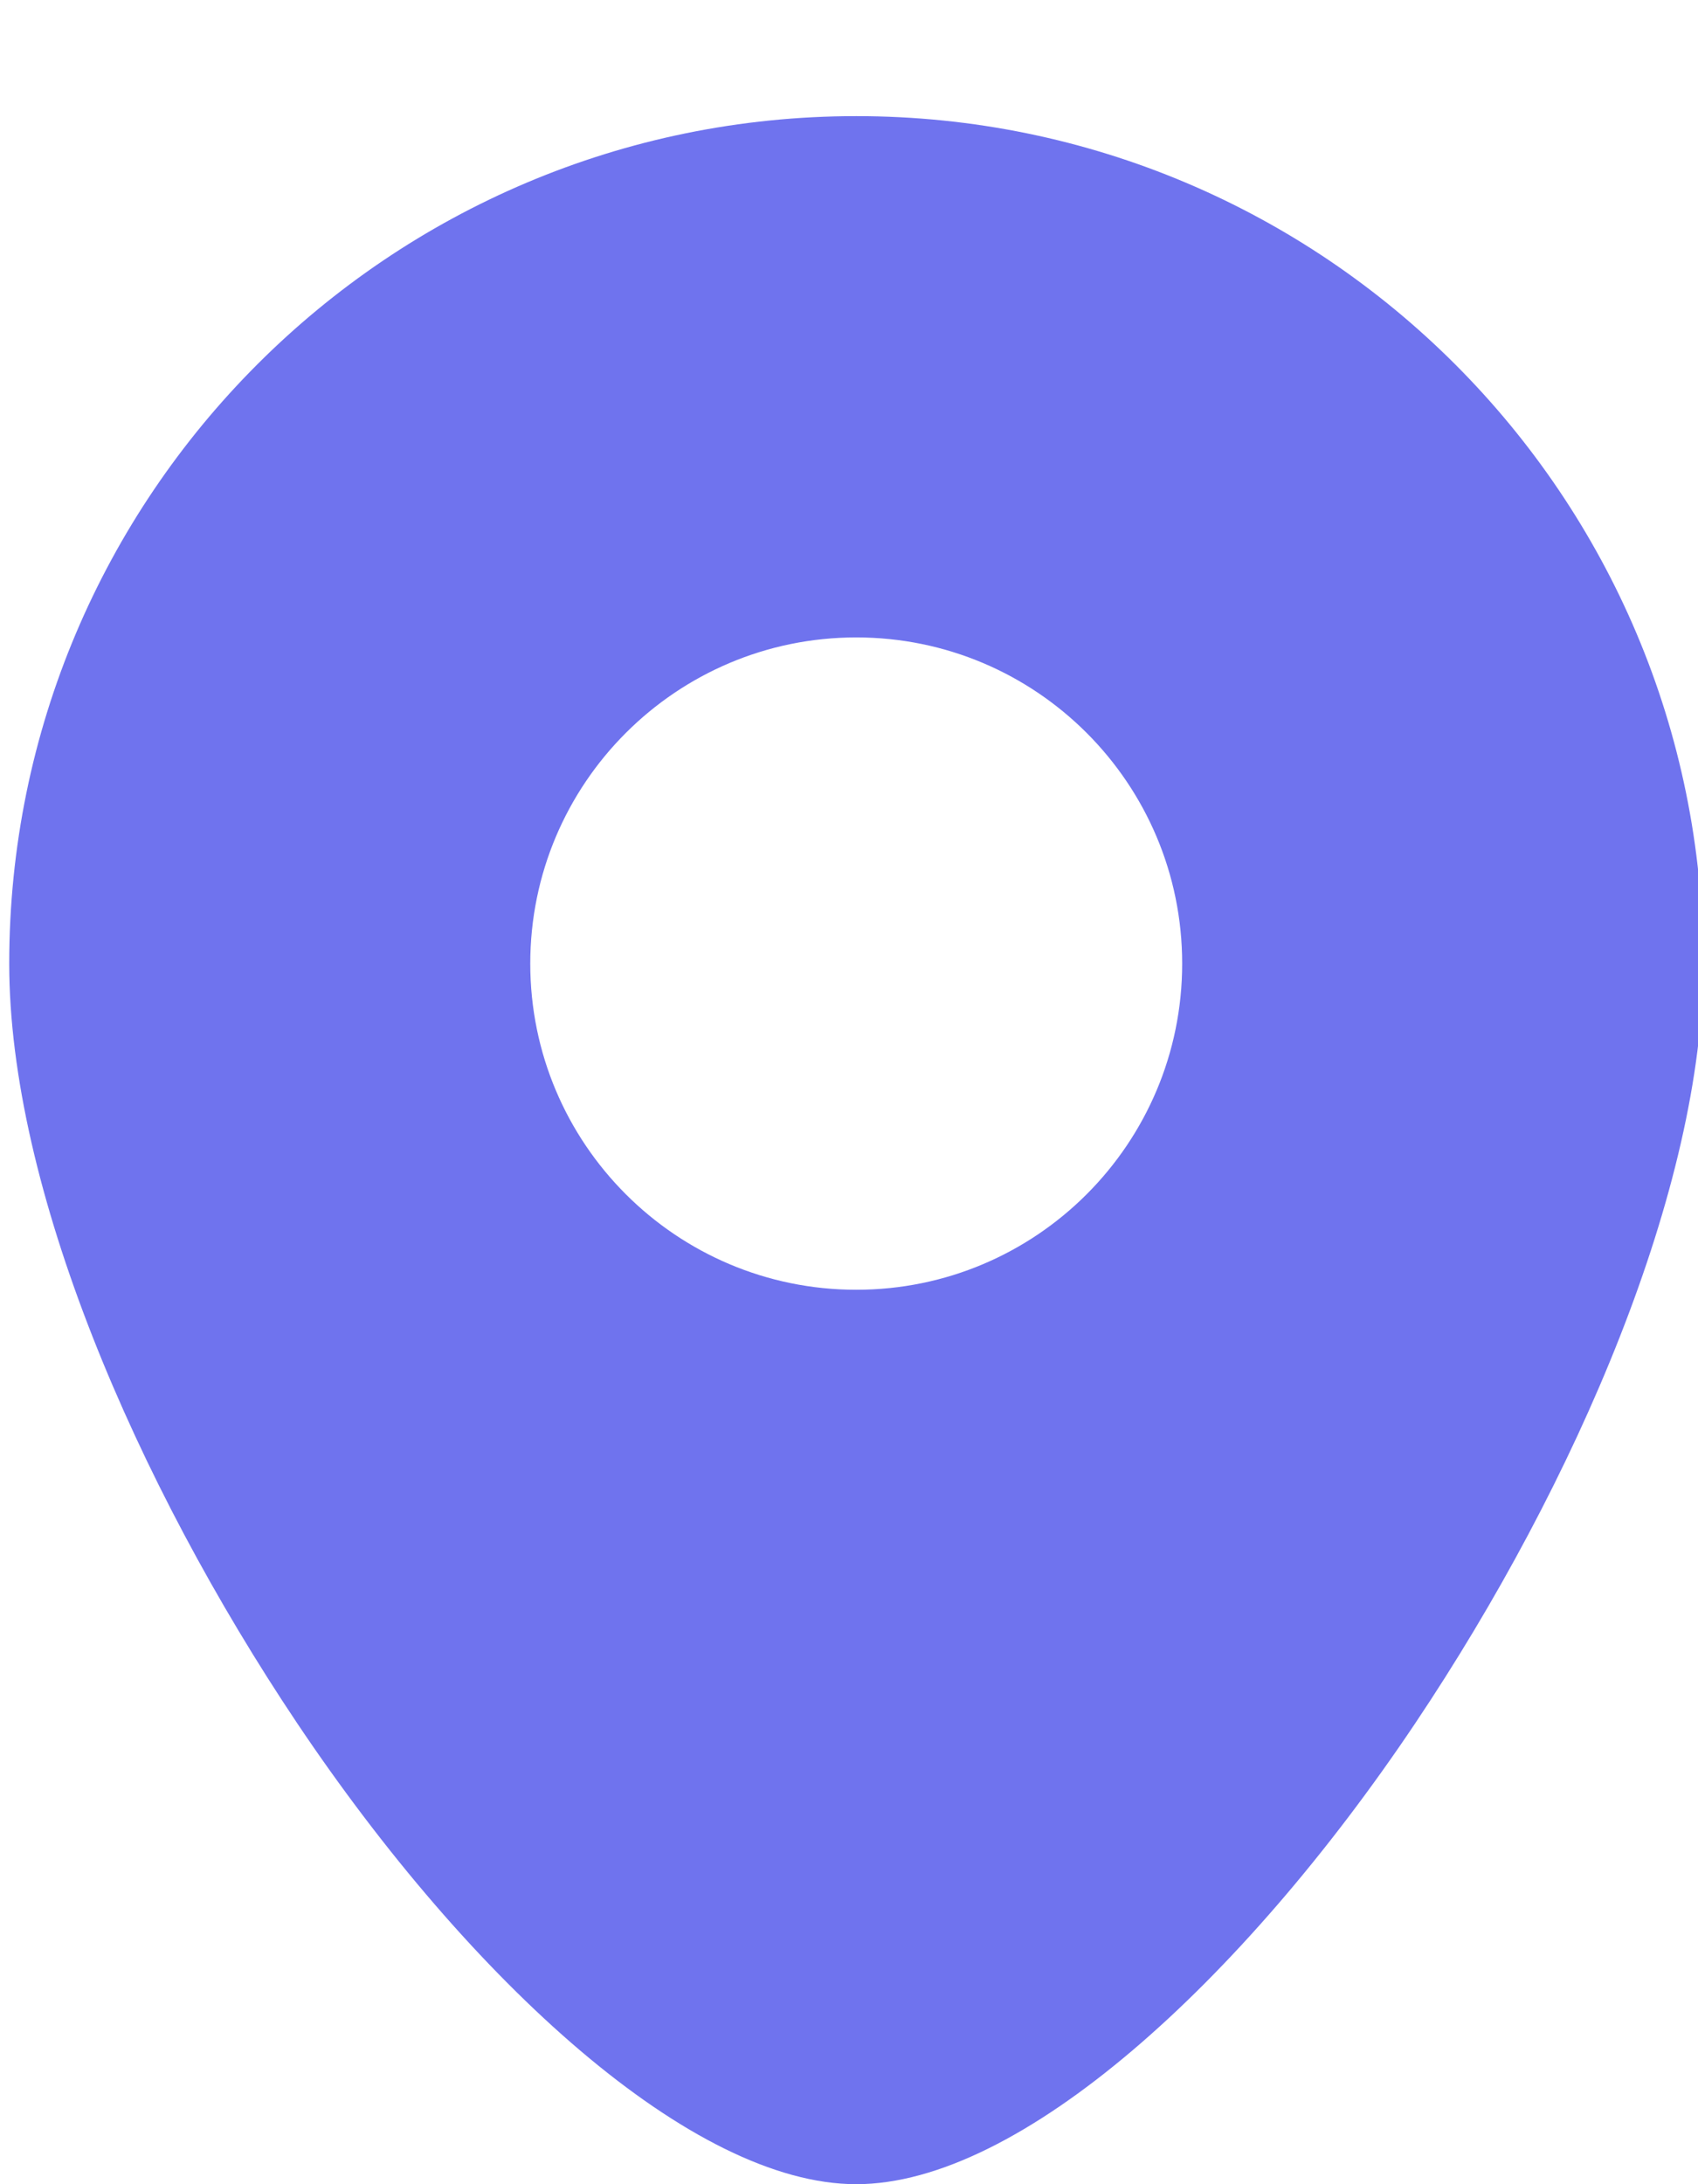 <?xml version="1.0" encoding="UTF-8"?> <svg xmlns="http://www.w3.org/2000/svg" width="14" height="18" viewBox="0 0 14 18" fill="none"> <path fill-rule="evenodd" clip-rule="evenodd" d="M7.06 0.957C3.203 0.957 0.076 4.084 0.076 7.941C0.076 9.784 1.119 12.215 2.45 14.201C3.881 16.334 5.711 18 7.06 18C8.408 18 10.239 16.334 11.669 14.201C13 12.215 14.043 9.784 14.043 7.941C14.043 4.084 10.917 0.957 7.06 0.957ZM7.06 10.629C5.576 10.629 4.372 9.425 4.372 7.941C4.372 6.457 5.576 5.253 7.06 5.253C8.544 5.253 9.747 6.457 9.747 7.941C9.747 9.425 8.544 10.629 7.06 10.629Z" fill="#6F73EE"></path> </svg> 